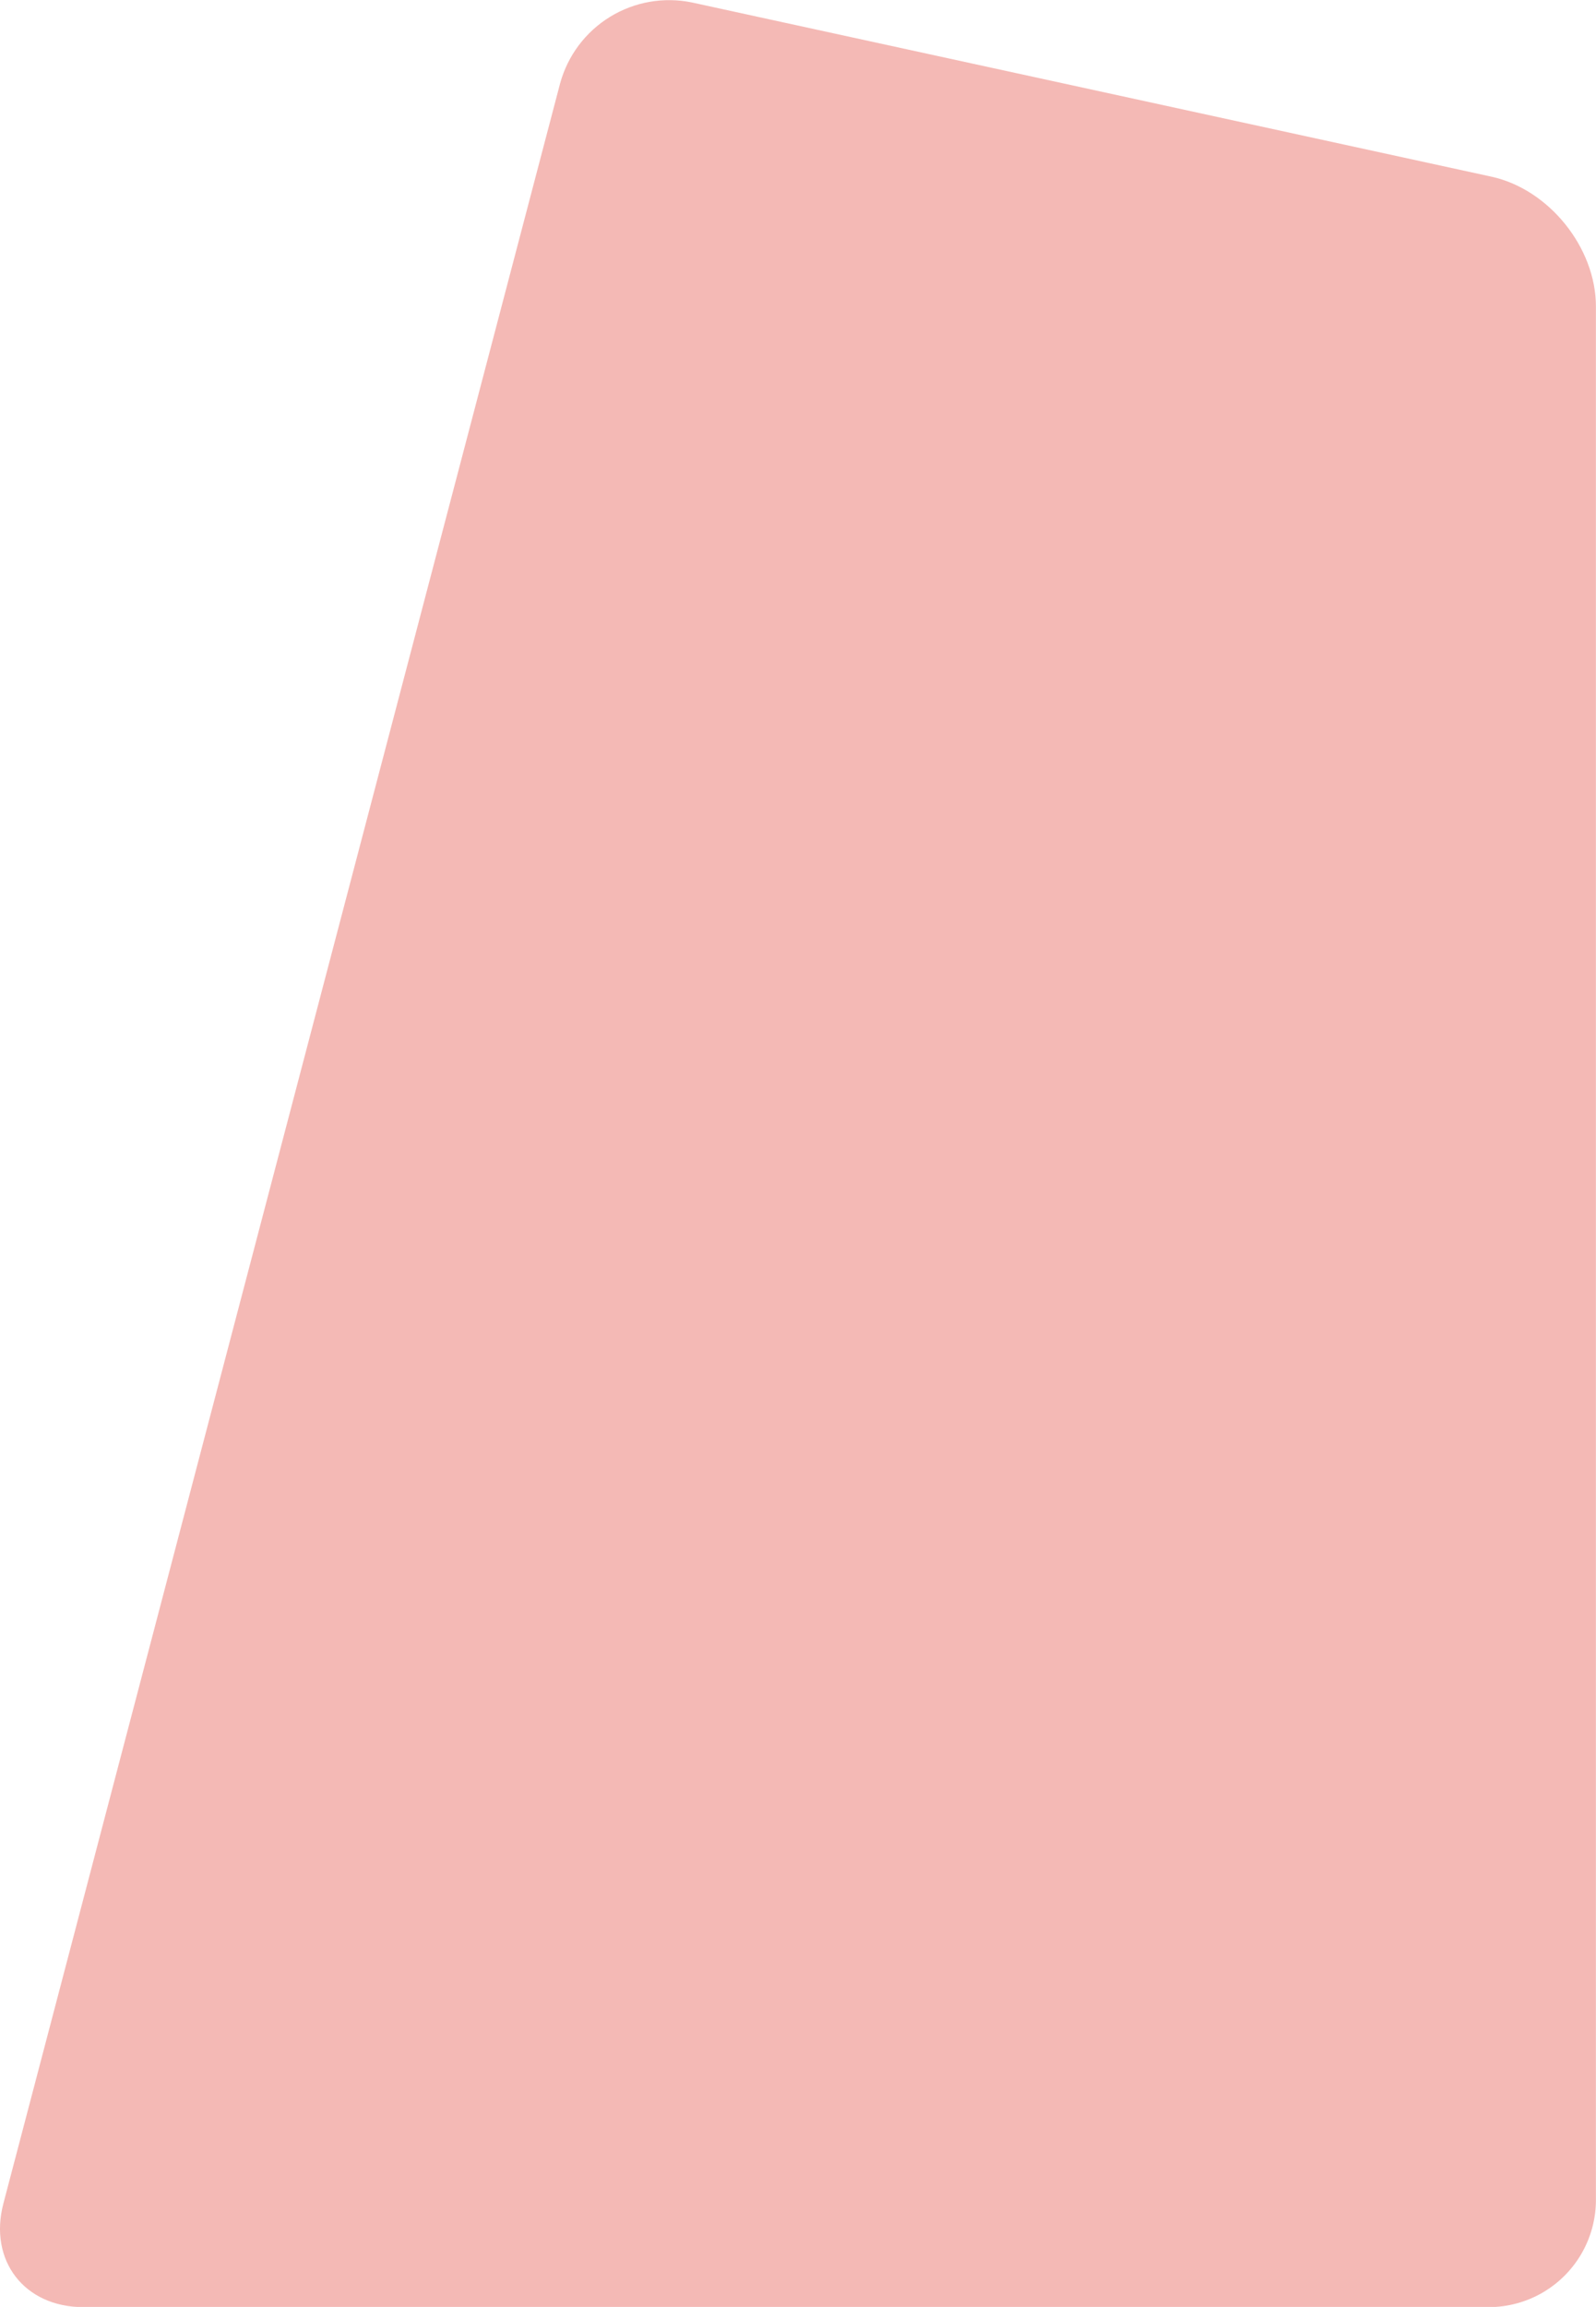 <svg xmlns="http://www.w3.org/2000/svg" xmlns:xlink="http://www.w3.org/1999/xlink" viewBox="0 0 402.11 580.95"><defs><style>.cls-1{fill:none;}.cls-2{clip-path:url(#clip-path);}.cls-3{fill:#f4b9b5;}</style><clipPath id="clip-path" transform="translate(0 0)"><path class="cls-1" d="M375.75,44.49c14.49,3.15,26.34,17.86,26.34,32.69V554a27,27,0,0,1-27,27H21C6.14,581-2.91,569.27.85,554.92L141.12,21A28.47,28.47,0,0,1,174.32.62Z"></path></clipPath></defs><g id="Laag_2" data-name="Laag 2"><g id="Laag_1-2" data-name="Laag 1"><g class="cls-2"><rect class="cls-3" width="402.11" height="580.95"></rect></g></g></g></svg>